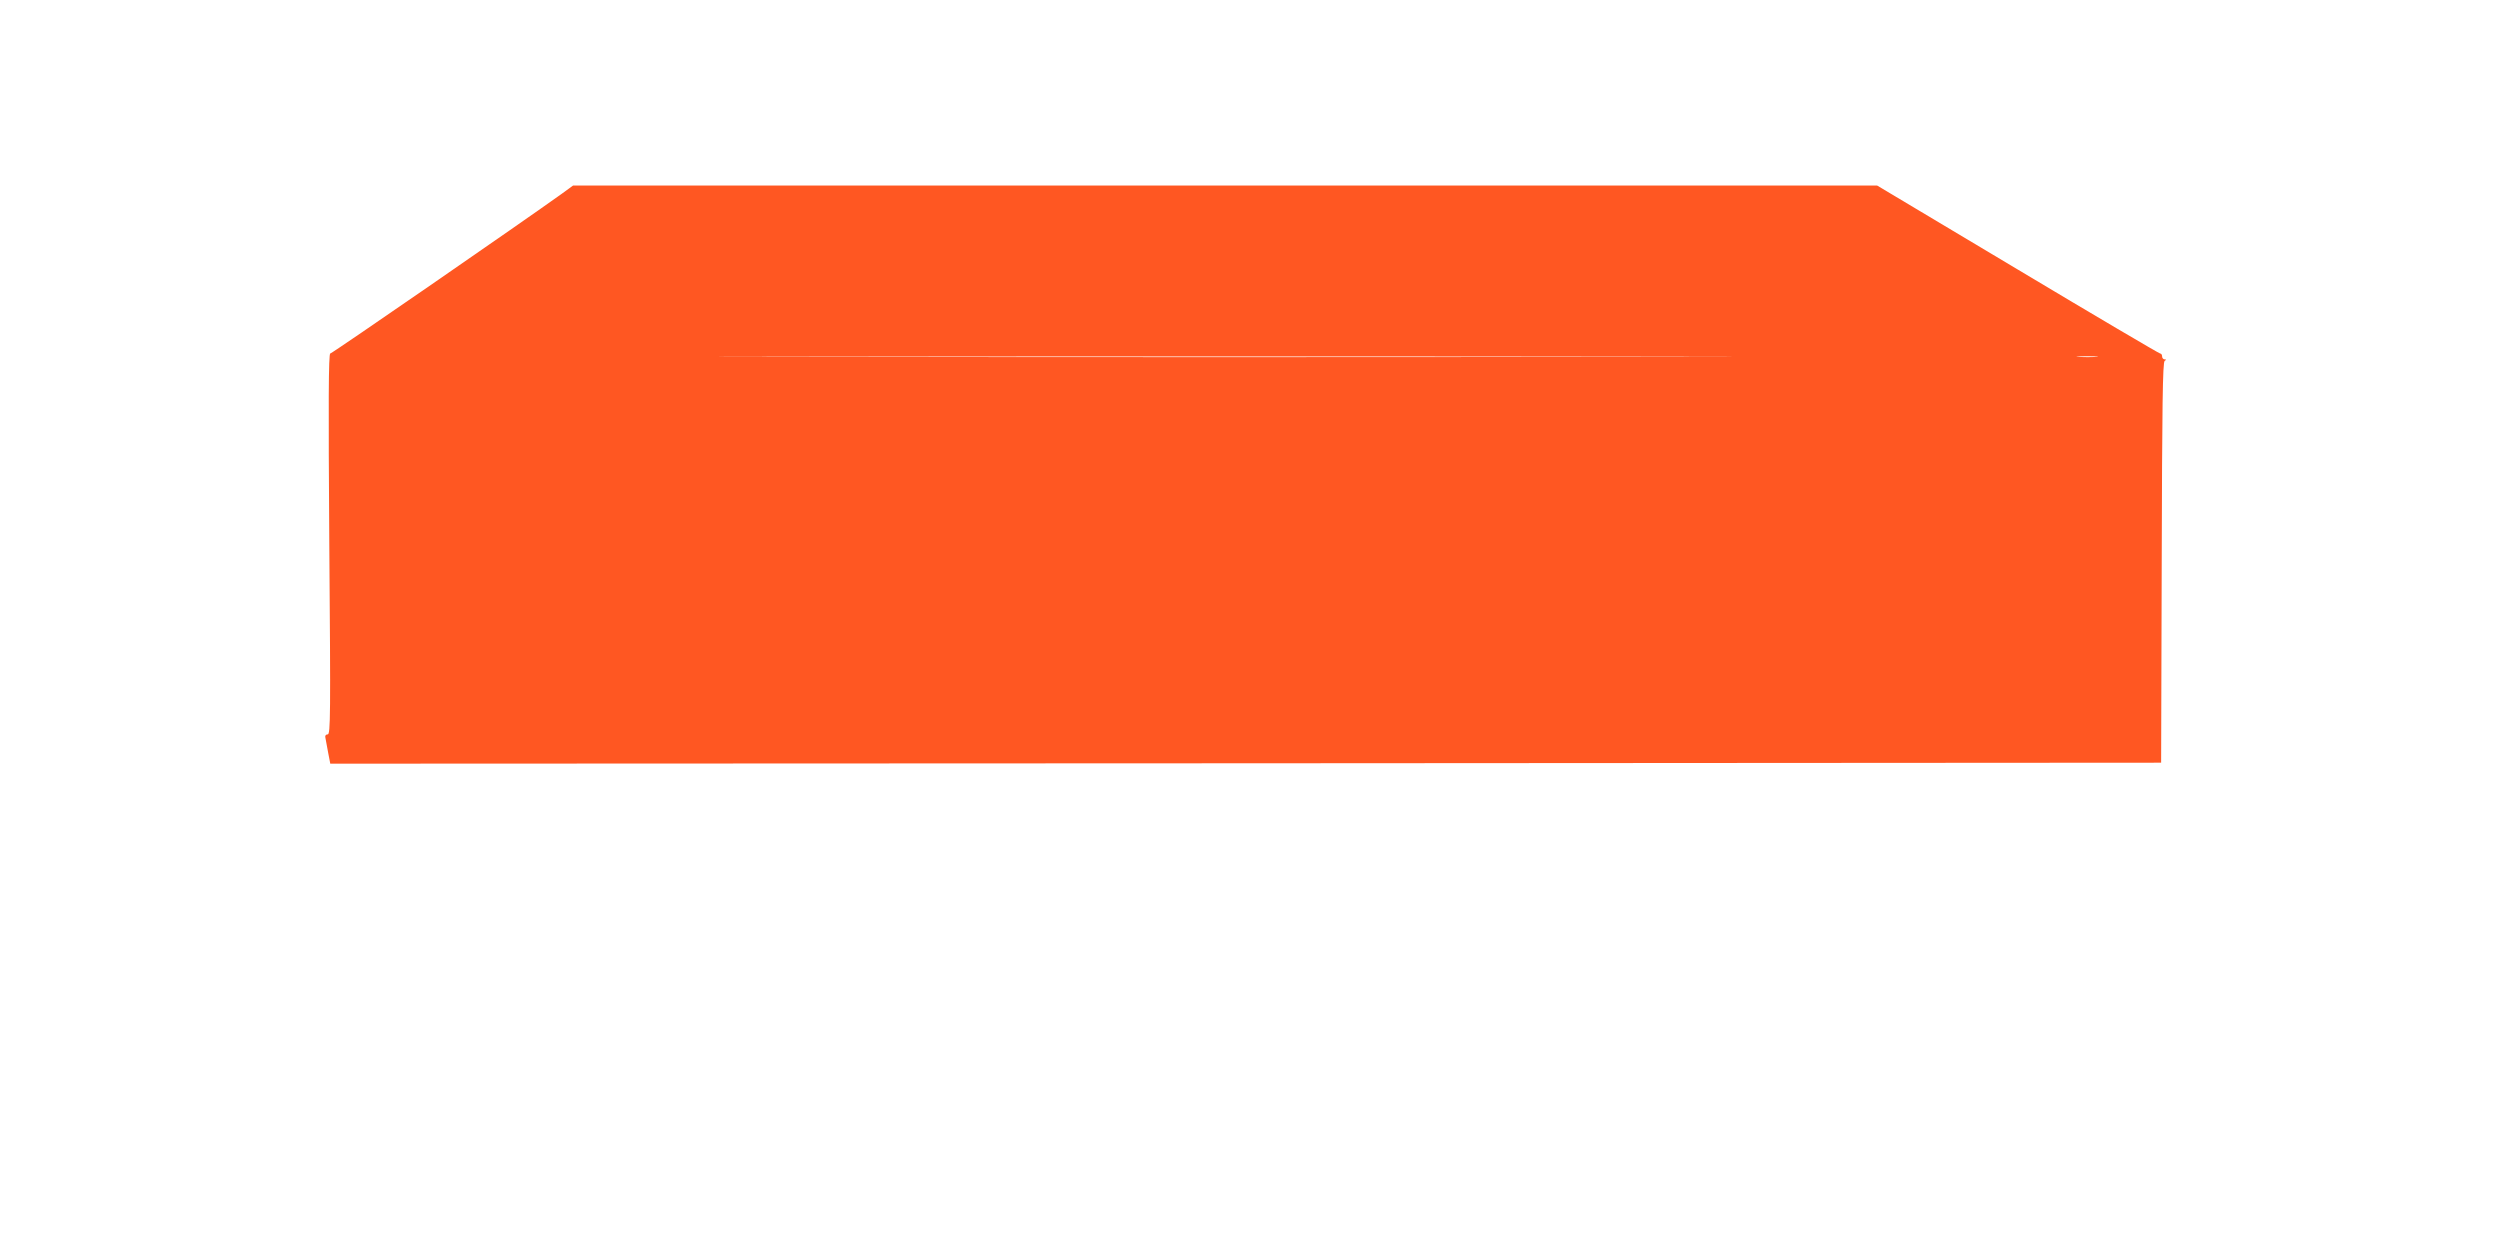 <?xml version="1.0" standalone="no"?>
<!DOCTYPE svg PUBLIC "-//W3C//DTD SVG 20010904//EN"
 "http://www.w3.org/TR/2001/REC-SVG-20010904/DTD/svg10.dtd">
<svg version="1.0" xmlns="http://www.w3.org/2000/svg"
 width="1280pt" height="640pt" viewBox="0 0 1280 640"
 preserveAspectRatio="xMidYMid meet">
<g transform="translate(0,640) scale(0.1,-0.1)"
fill="#ff5722" stroke="none">
<path d="M2875 5407 c-195 -140 -1175 -817 -1184 -817 -9 0 -10 -253 -5 -975
7 -882 6 -975 -8 -975 -10 0 -15 -7 -12 -17 2 -10 8 -44 14 -76 l11 -57 4687
2 4687 3 3 1024 c2 805 5 1027 15 1033 9 6 9 8 0 8 -7 0 -13 7 -13 15 0 8 -4
15 -10 15 -5 0 -333 193 -729 430 l-720 430 -3338 0 -3339 0 -59 -43z m5517
-834 c-1168 -2 -3076 -2 -4240 0 -1164 1 -209 2 2123 2 2332 0 3285 -1 2117
-2z m2341 0 c-23 -2 -64 -2 -90 0 -26 2 -7 3 42 3 50 0 71 -1 48 -3z"/>
</g>
</svg>
